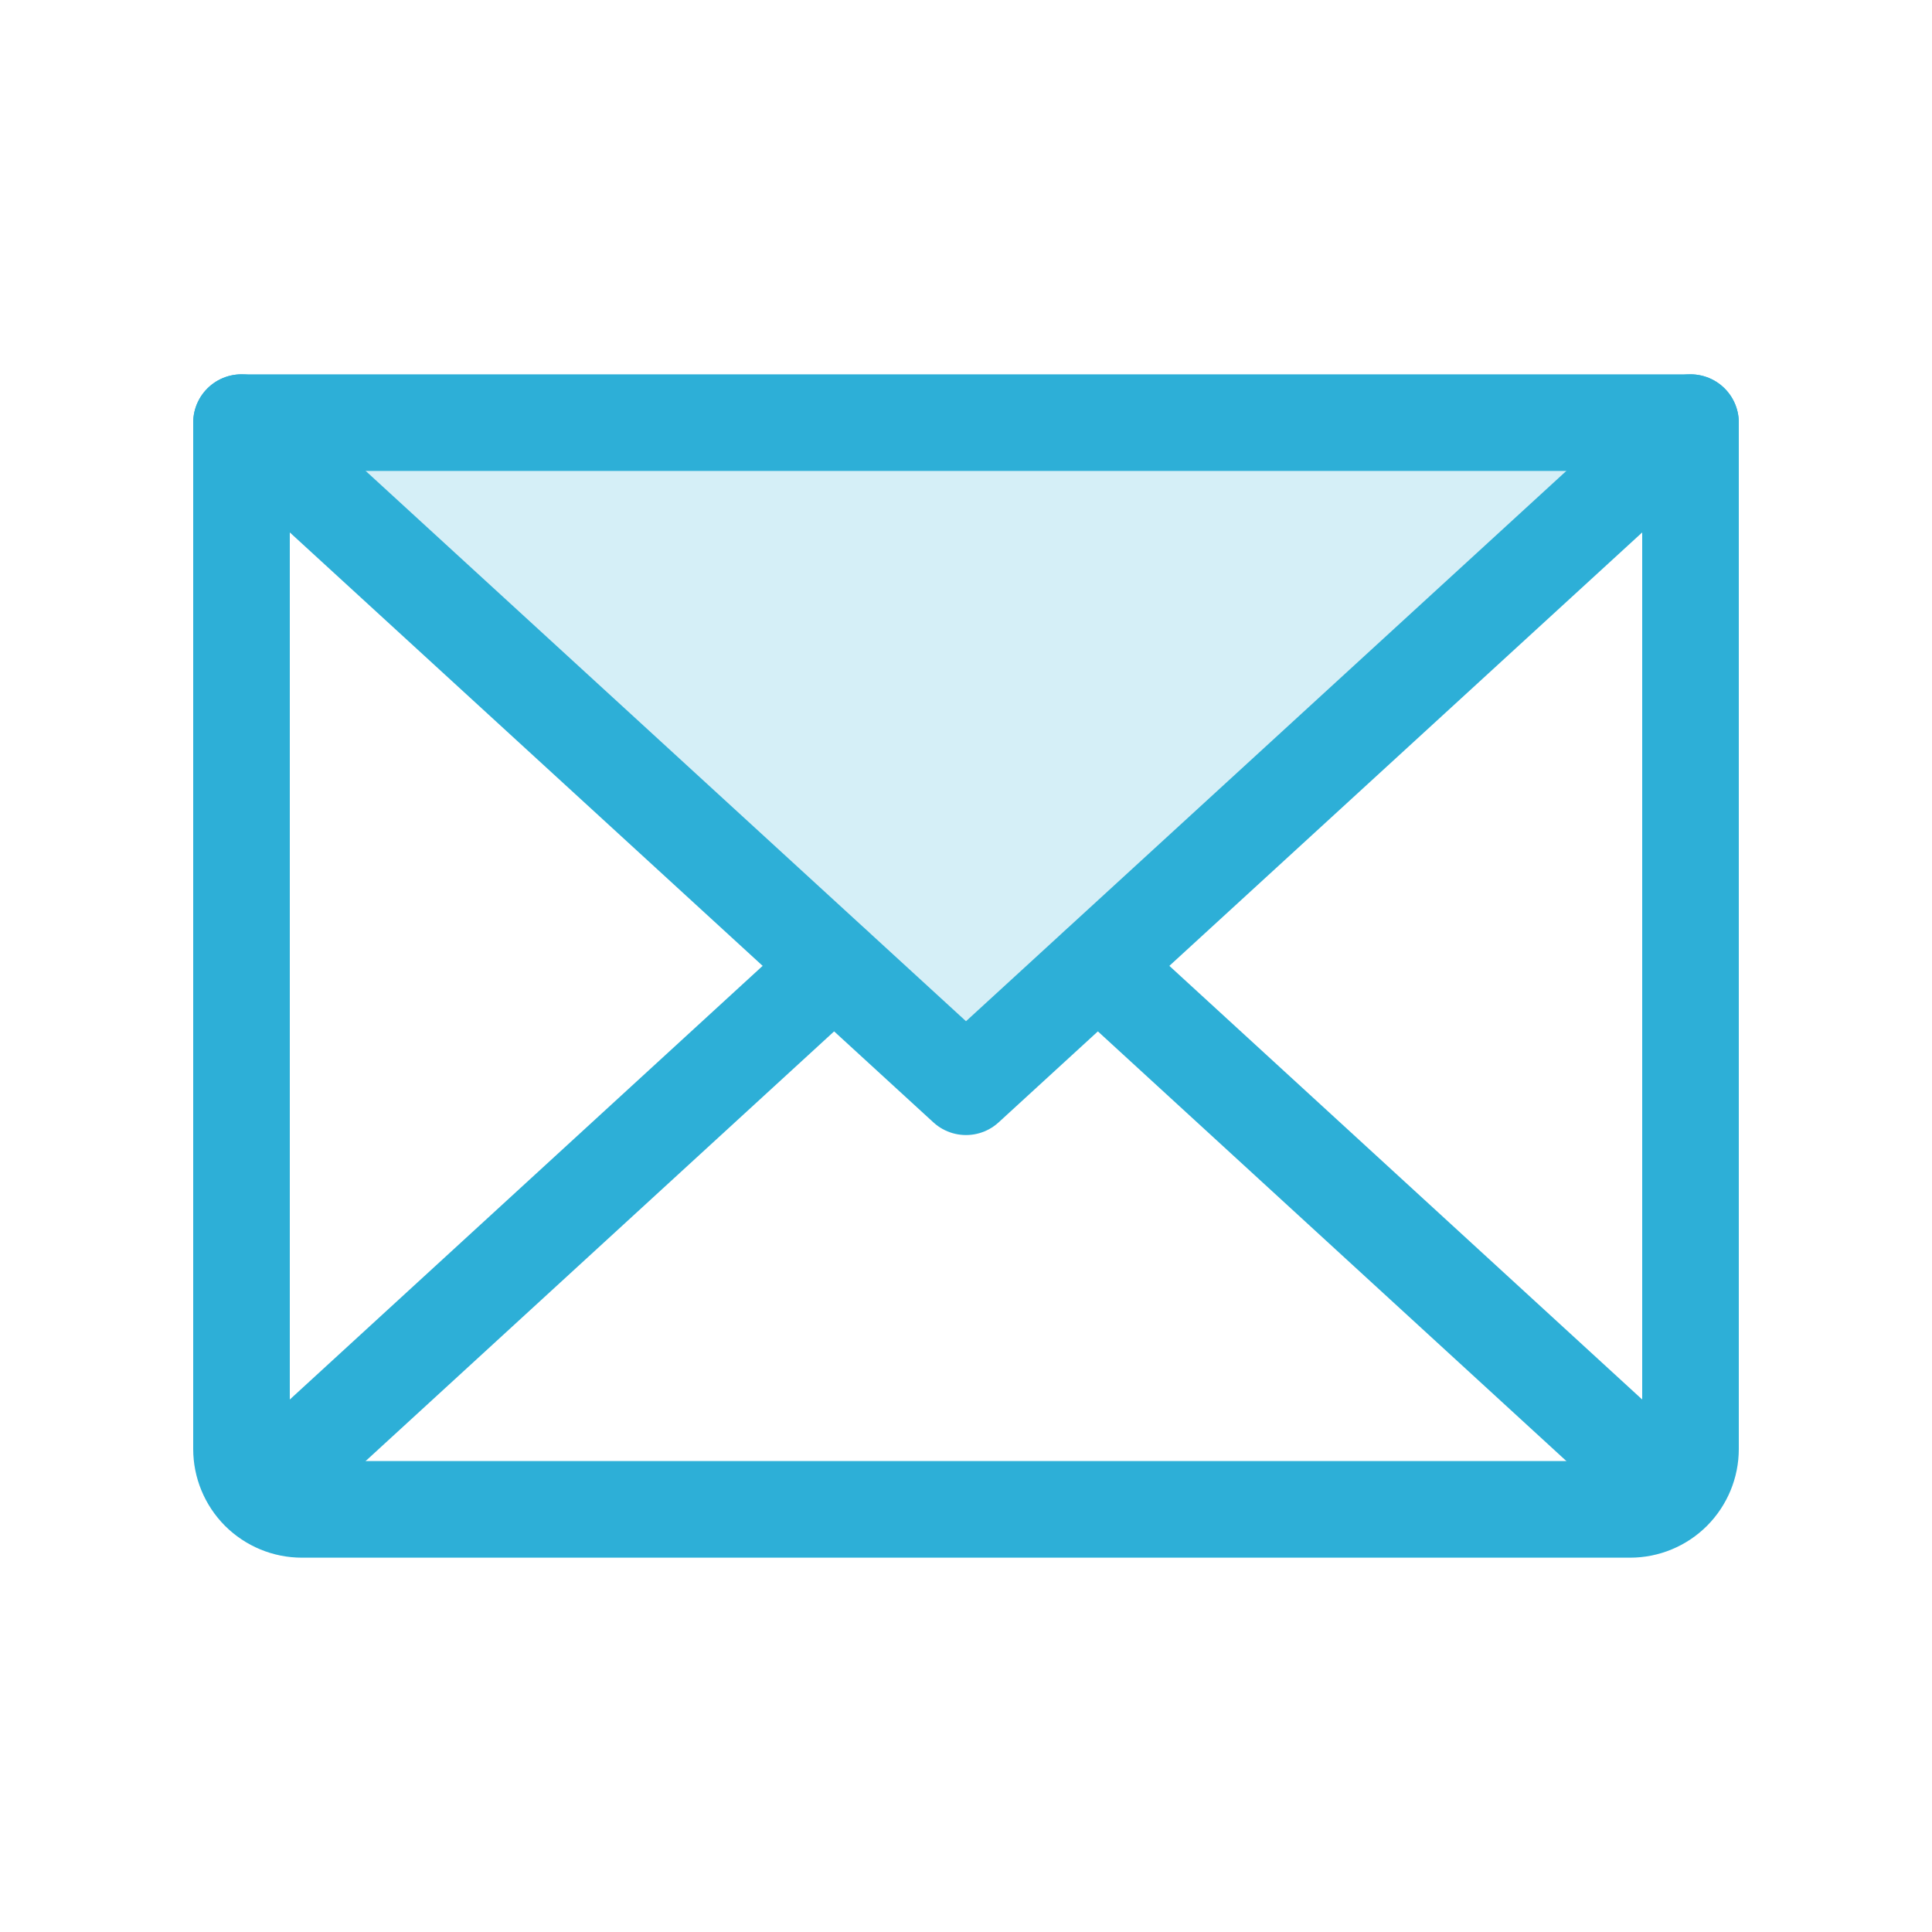 <svg width="40" height="40" viewBox="0 0 40 40" fill="none" xmlns="http://www.w3.org/2000/svg">
<path opacity="0.2" d="M35 8.75L20 22.5L5 8.75H35Z" fill="#2DAFD7"/>
<path d="M35 8.75L20 22.5L5 8.75" stroke="#2DAFD7" stroke-width="2" stroke-linecap="round" stroke-linejoin="round"/>
<path d="M5 8.75H35V30C35 30.331 34.868 30.649 34.634 30.884C34.4 31.118 34.081 31.25 33.75 31.25H6.25C5.918 31.25 5.601 31.118 5.366 30.884C5.132 30.649 5 30.331 5 30V8.75Z" stroke="#2DAFD7" stroke-width="2" stroke-linecap="round" stroke-linejoin="round"/>
<path d="M17.266 20L5.391 30.891" stroke="#2DAFD7" stroke-width="2" stroke-linecap="round" stroke-linejoin="round"/>
<path d="M34.609 30.891L22.734 20" stroke="#2DAFD7" stroke-width="2" stroke-linecap="round" stroke-linejoin="round"/>
</svg>
